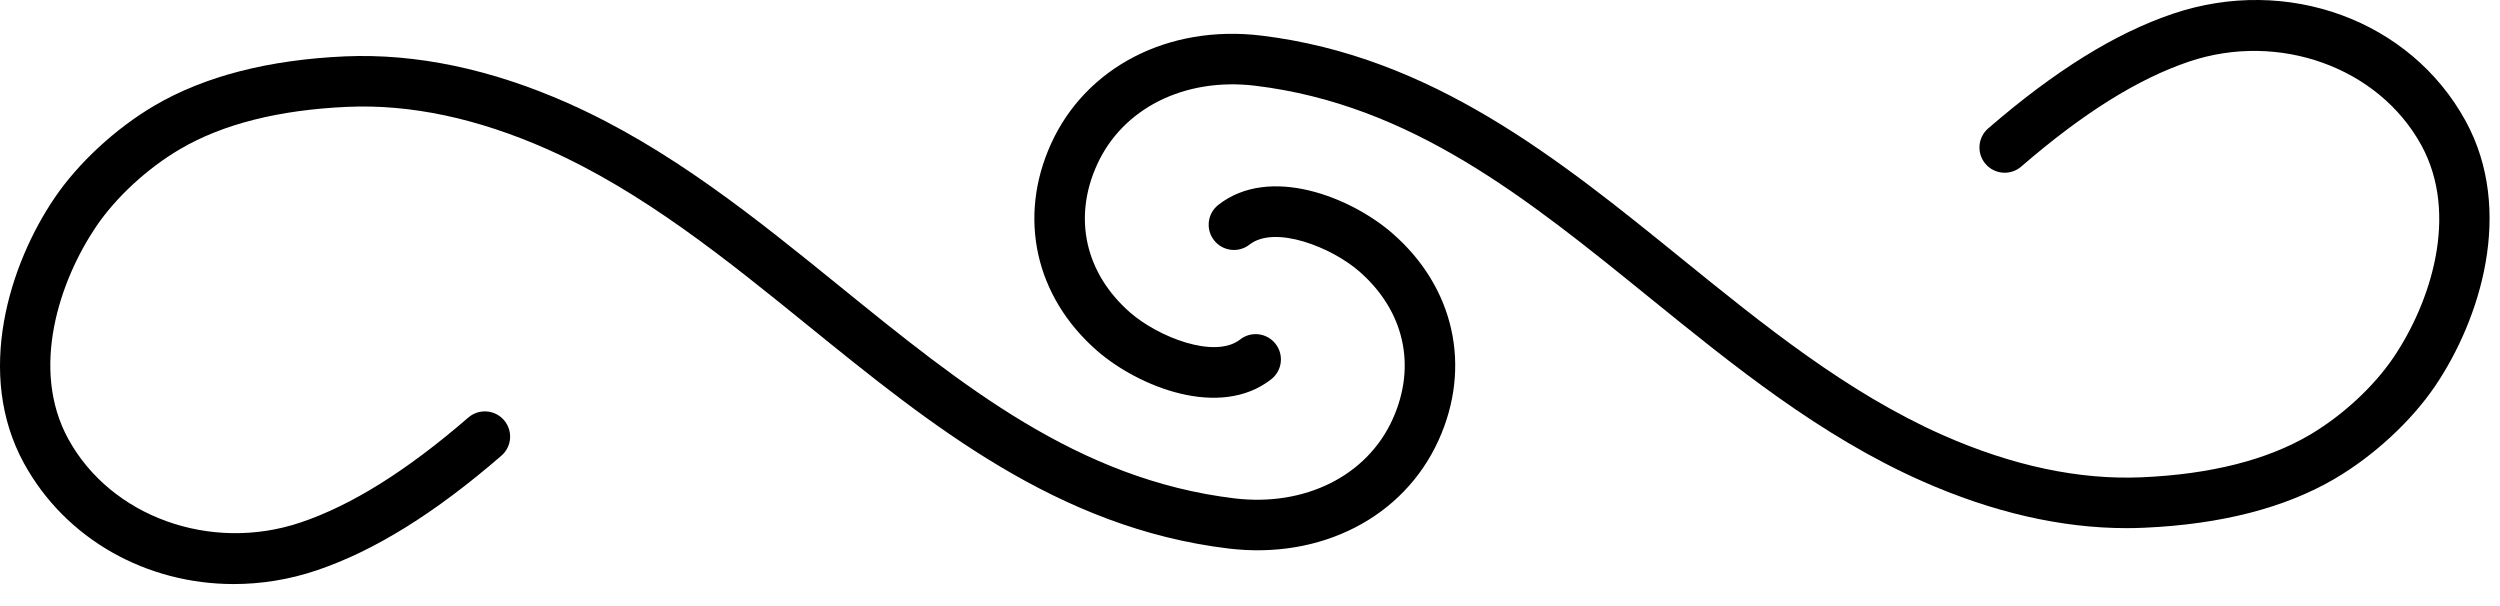 <?xml version="1.0" encoding="UTF-8" standalone="no"?>
<svg width="66px" height="16px" viewBox="0 0 66 16" version="1.1" xmlns="http://www.w3.org/2000/svg" xmlns:xlink="http://www.w3.org/1999/xlink">
    <!-- Generator: Sketch 46.1 (44463) - http://www.bohemiancoding.com/sketch -->
    <title>Decoration</title>
    <desc>Created with Sketch.</desc>
    <defs></defs>
    <g id="Page-1" stroke="none" stroke-width="1" fill="none" fill-rule="evenodd">
        <g id="Decoration" fill="#000000">
            <path d="M50.738,12.7 C48.055,11.511 45.765,9.654 43.55,7.859 C40.316,5.237 37.262,2.761 33.134,2.263 C31.271,2.04 29.636,2.859 28.961,4.35 C28.322,5.757 28.651,7.216 29.838,8.253 C30.572,8.893 32.067,9.487 32.739,8.963 C33.029,8.735 33.449,8.788 33.675,9.078 C33.902,9.368 33.85,9.787 33.56,10.013 C32.202,11.075 30.053,10.21 28.961,9.258 C27.331,7.835 26.865,5.743 27.746,3.799 C28.667,1.768 30.846,0.645 33.292,0.939 C37.803,1.483 41.151,4.198 44.39,6.823 C46.537,8.563 48.757,10.363 51.278,11.481 C53.118,12.297 54.894,12.675 56.553,12.6 C58.358,12.52 59.844,12.145 60.969,11.485 C61.832,10.978 62.659,10.216 63.182,9.446 C64.156,8.011 64.934,5.679 63.922,3.831 C62.795,1.776 60.16,0.827 57.791,1.626 C56.439,2.082 54.989,2.989 53.361,4.397 C53.083,4.639 52.661,4.608 52.42,4.33 C52.179,4.051 52.21,3.63 52.489,3.389 C54.25,1.866 55.845,0.876 57.364,0.363 C60.385,-0.658 63.635,0.533 65.091,3.191 C66.393,5.567 65.47,8.448 64.285,10.195 C63.657,11.12 62.67,12.032 61.644,12.635 C60.33,13.407 58.636,13.843 56.612,13.932 C56.457,13.939 56.302,13.943 56.145,13.943 C54.417,13.943 52.6,13.525 50.738,12.7 Z" id="Fill-10129"></path>
            <path d="M6.169,15.419 C3.881,15.419 1.74,14.249 0.633,12.231 C-0.668,9.855 0.255,6.973 1.44,5.226 C2.068,4.3 3.055,3.388 4.081,2.786 C5.396,2.014 7.088,1.578 9.113,1.488 C10.981,1.408 12.957,1.821 14.987,2.72 C17.67,3.909 19.96,5.766 22.174,7.562 C25.408,10.184 28.463,12.66 32.591,13.157 C34.451,13.38 36.089,12.562 36.764,11.071 C37.403,9.663 37.075,8.204 35.887,7.167 C35.153,6.527 33.657,5.933 32.986,6.458 C32.696,6.685 32.276,6.632 32.051,6.343 C31.823,6.053 31.875,5.634 32.166,5.407 C33.524,4.346 35.672,5.21 36.763,6.163 C38.395,7.586 38.86,9.677 37.979,11.621 C37.058,13.653 34.88,14.776 32.433,14.481 C27.922,13.938 24.574,11.223 21.334,8.597 C19.188,6.857 16.967,5.056 14.447,3.939 C12.606,3.123 10.833,2.746 9.171,2.821 C7.367,2.9 5.881,3.275 4.755,3.936 C3.892,4.442 3.065,5.205 2.543,5.974 C1.569,7.41 0.79,9.742 1.803,11.59 C2.929,13.645 5.564,14.592 7.934,13.794 C9.286,13.338 10.735,12.431 12.364,11.023 C12.643,10.782 13.064,10.813 13.305,11.091 C13.546,11.37 13.515,11.791 13.236,12.031 C11.475,13.555 9.88,14.544 8.361,15.057 C7.635,15.303 6.894,15.419 6.169,15.419" id="Fill-10130"></path>
        </g>
    </g>
</svg>